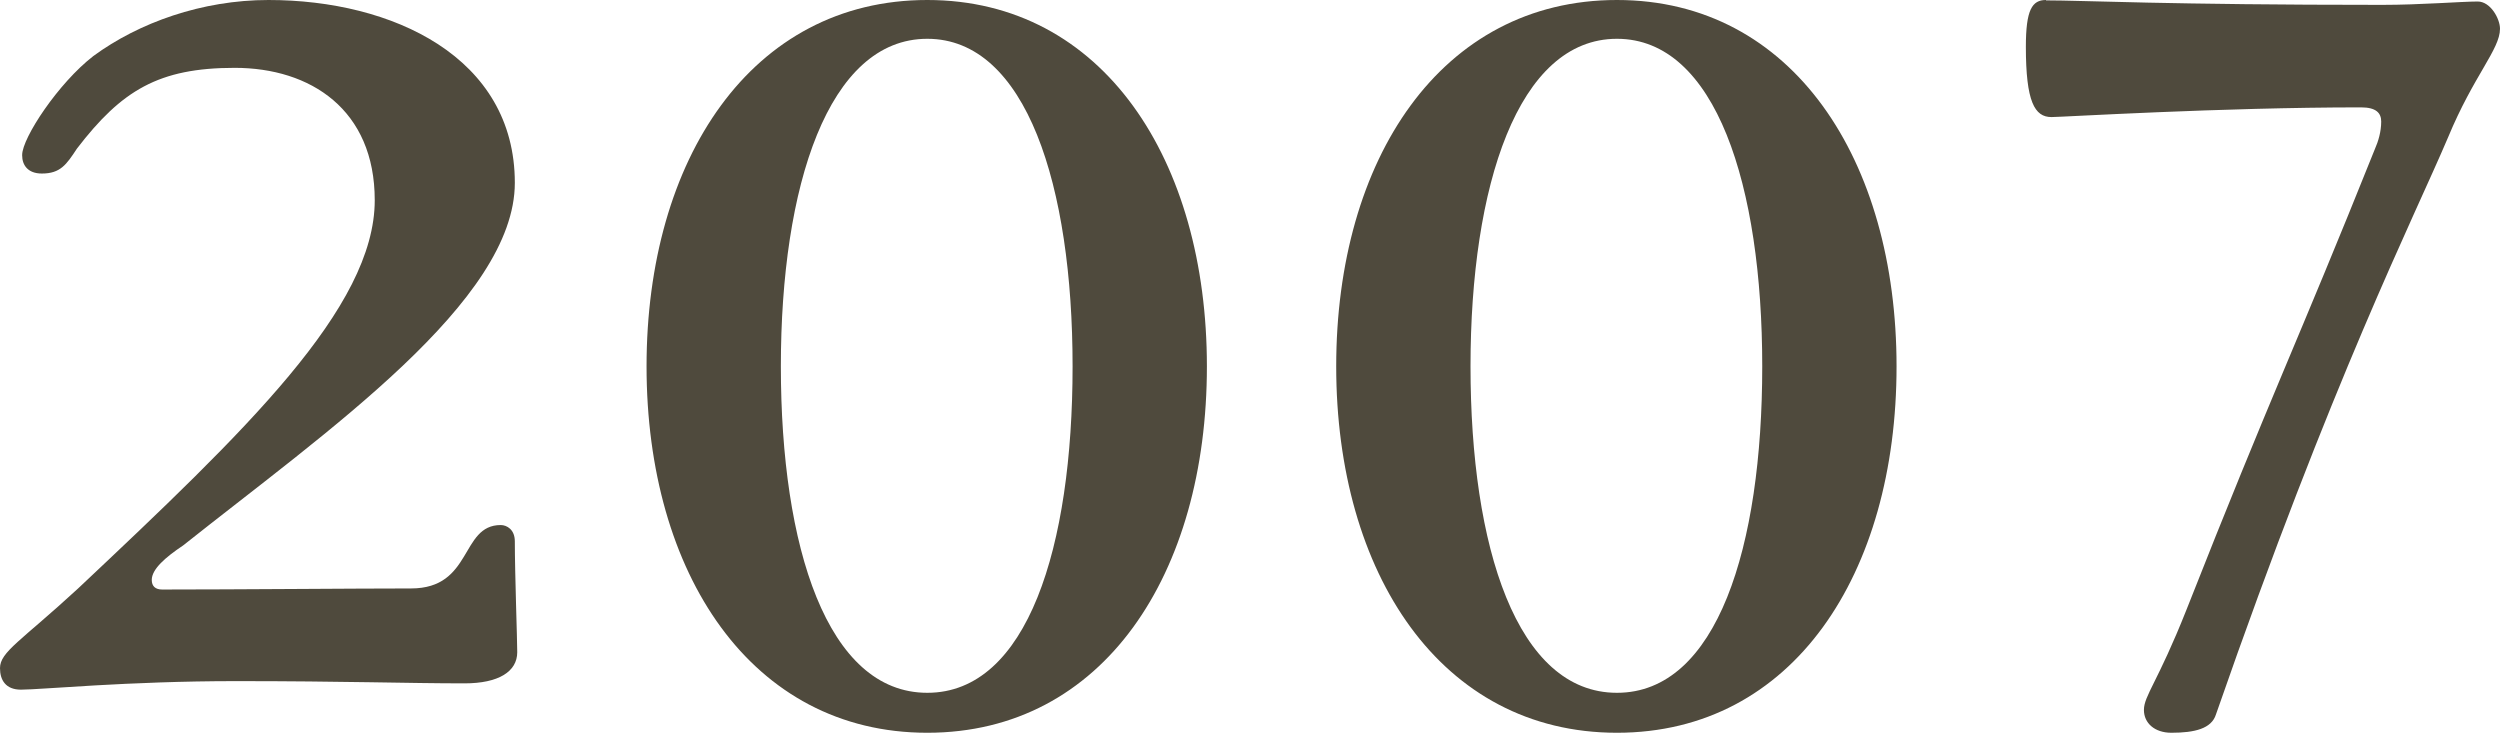 <svg width="58" height="17" viewBox="0 0 58 17" fill="none" xmlns="http://www.w3.org/2000/svg">
<path d="M0.514 3.596C0.514 3.2 1.354 1.927 2.167 1.299C3.222 0.525 4.688 0 6.229 0C9.105 0 11.944 1.325 11.944 4.241C11.944 6.985 7.583 10.004 4.249 12.654C3.838 12.929 3.521 13.204 3.521 13.454C3.521 13.6 3.605 13.677 3.763 13.677C5.416 13.677 8.283 13.652 9.535 13.652C10.973 13.652 10.674 12.181 11.617 12.181C11.757 12.181 11.944 12.284 11.944 12.559C11.944 13.307 12 14.83 12 15.131C12 15.579 11.57 15.854 10.777 15.854C9.479 15.854 7.984 15.802 5.472 15.802C2.96 15.802 0.953 16 0.486 16C0.131 16 0 15.776 0 15.501C0 15.123 0.486 14.873 1.812 13.652C5.687 10.004 8.694 7.14 8.694 4.645C8.694 2.546 7.209 1.574 5.444 1.574C3.679 1.574 2.82 2.099 1.784 3.449C1.541 3.819 1.401 4.026 0.971 4.026C0.644 4.026 0.514 3.828 0.514 3.604V3.596Z" fill="#4F4A3D"/>
<path d="M28 8.5C28 13.311 25.597 17 21.513 17C17.429 17 15 13.302 15 8.5C15 3.698 17.429 0 21.513 0C25.597 0 28 3.724 28 8.5ZM18.116 8.5C18.116 12.688 19.19 16.073 21.513 16.073C23.837 16.073 24.884 12.688 24.884 8.5C24.884 4.312 23.81 0.9 21.513 0.9C19.216 0.9 18.116 4.312 18.116 8.5Z" fill="#4F4A3D"/>
<path d="M44 8.5C44 13.311 41.597 17 37.513 17C33.429 17 31 13.302 31 8.5C31 3.698 33.429 0 37.513 0C41.597 0 44 3.724 44 8.5ZM34.116 8.5C34.116 12.688 35.19 16.073 37.513 16.073C39.837 16.073 40.884 12.688 40.884 8.5C40.884 4.312 39.81 0.9 37.513 0.9C35.216 0.9 34.116 4.312 34.116 8.5Z" fill="#4F4A3D"/>
<path d="M47.467 0.009C48.331 0.009 50.299 0.113 55.269 0.113C56.151 0.113 57.118 0.035 57.483 0.035C57.779 0.035 58 0.434 58 0.668C58 1.145 57.389 1.753 56.796 3.185C55.981 5.103 54.141 8.721 51.41 16.575C51.308 16.904 50.918 17 50.376 17C49.985 17 49.739 16.774 49.739 16.471C49.739 16.141 50.062 15.82 50.723 14.154C52.716 9.094 53.285 7.984 55.099 3.454C55.176 3.28 55.244 3.055 55.244 2.82C55.244 2.621 55.125 2.491 54.777 2.491C51.529 2.491 47.84 2.716 47.594 2.716C47.203 2.716 47 2.36 47 1.085C47 0.226 47.144 0 47.467 0V0.009Z" fill="#4F4A3D"/>
</svg>
